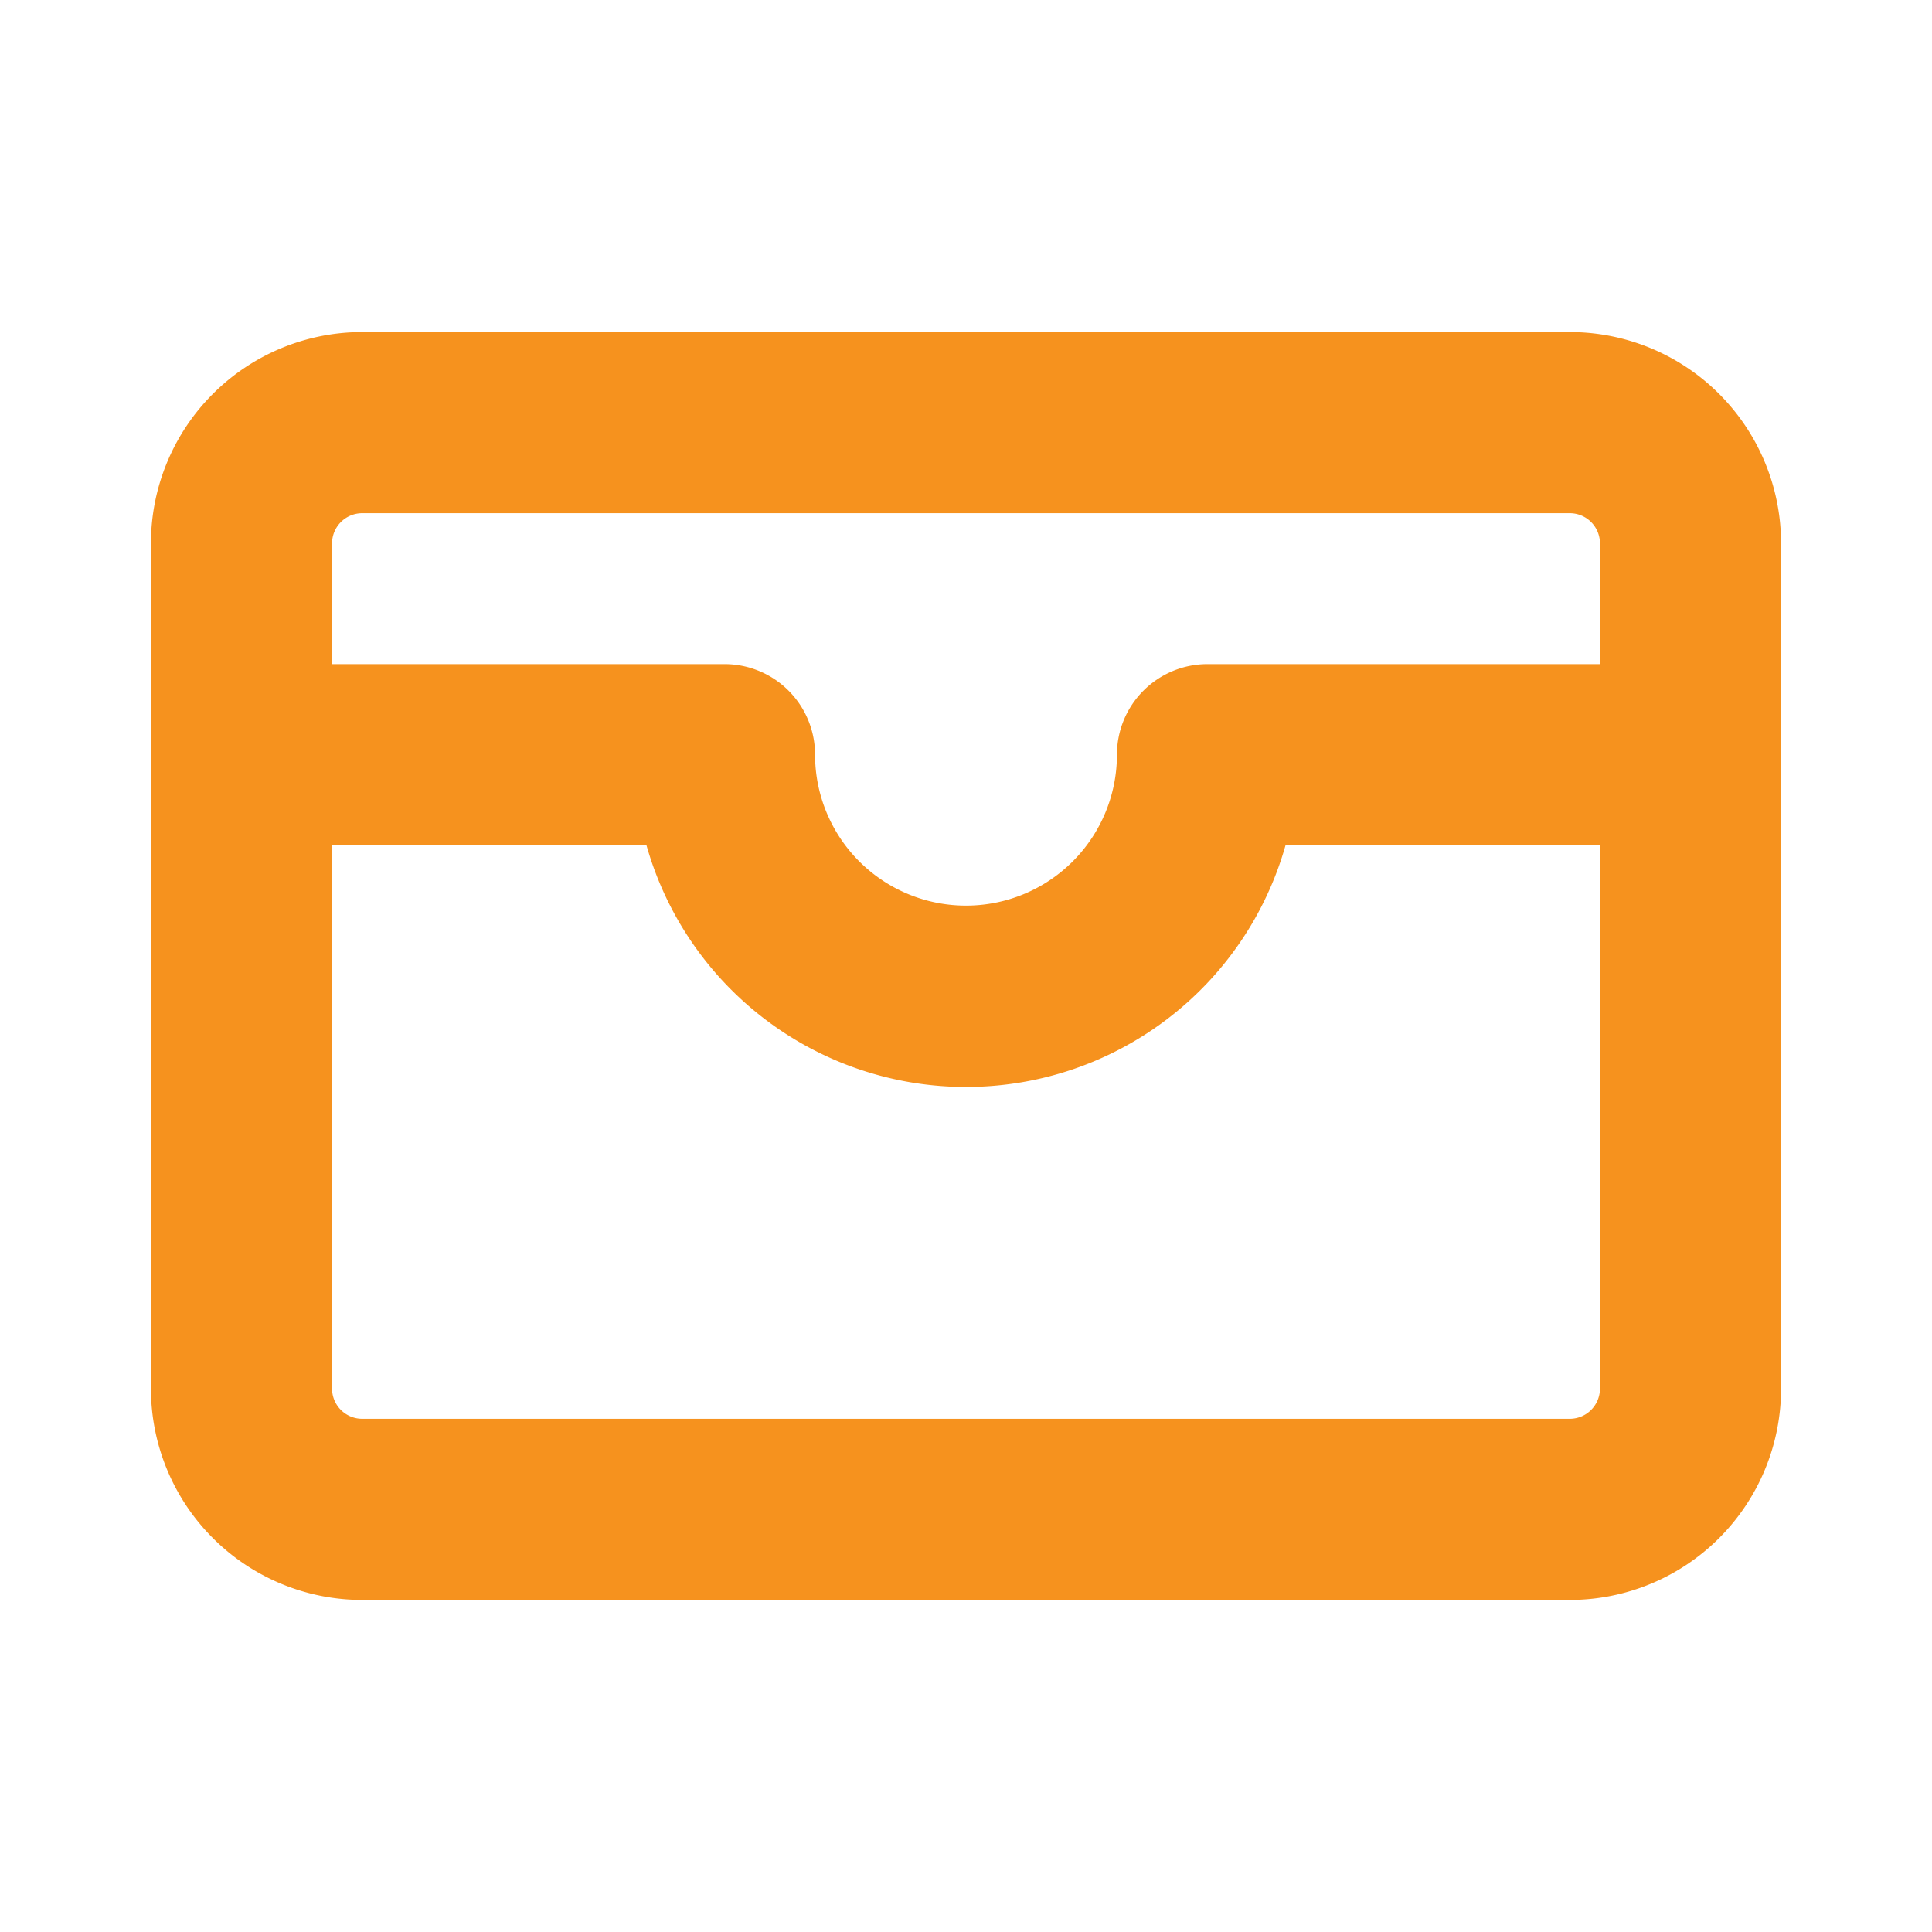 <svg xmlns="http://www.w3.org/2000/svg" width="32" height="32" fill="#f6921e" viewBox="0 0 256 256"><path d="M208,44H48A28,28,0,0,0,20,72V184a28,28,0,0,0,28,28H208a28,28,0,0,0,28-28V72A28,28,0,0,0,208,44ZM48,68H208a4,4,0,0,1,4,4V88H160a12,12,0,0,0-12,12,20,20,0,0,1-40,0A12,12,0,0,0,96,88H44V72A4,4,0,0,1,48,68ZM208,188H48a4,4,0,0,1-4-4V112H85.66a44,44,0,0,0,84.68,0H212v72A4,4,0,0,1,208,188Z"></path></svg>